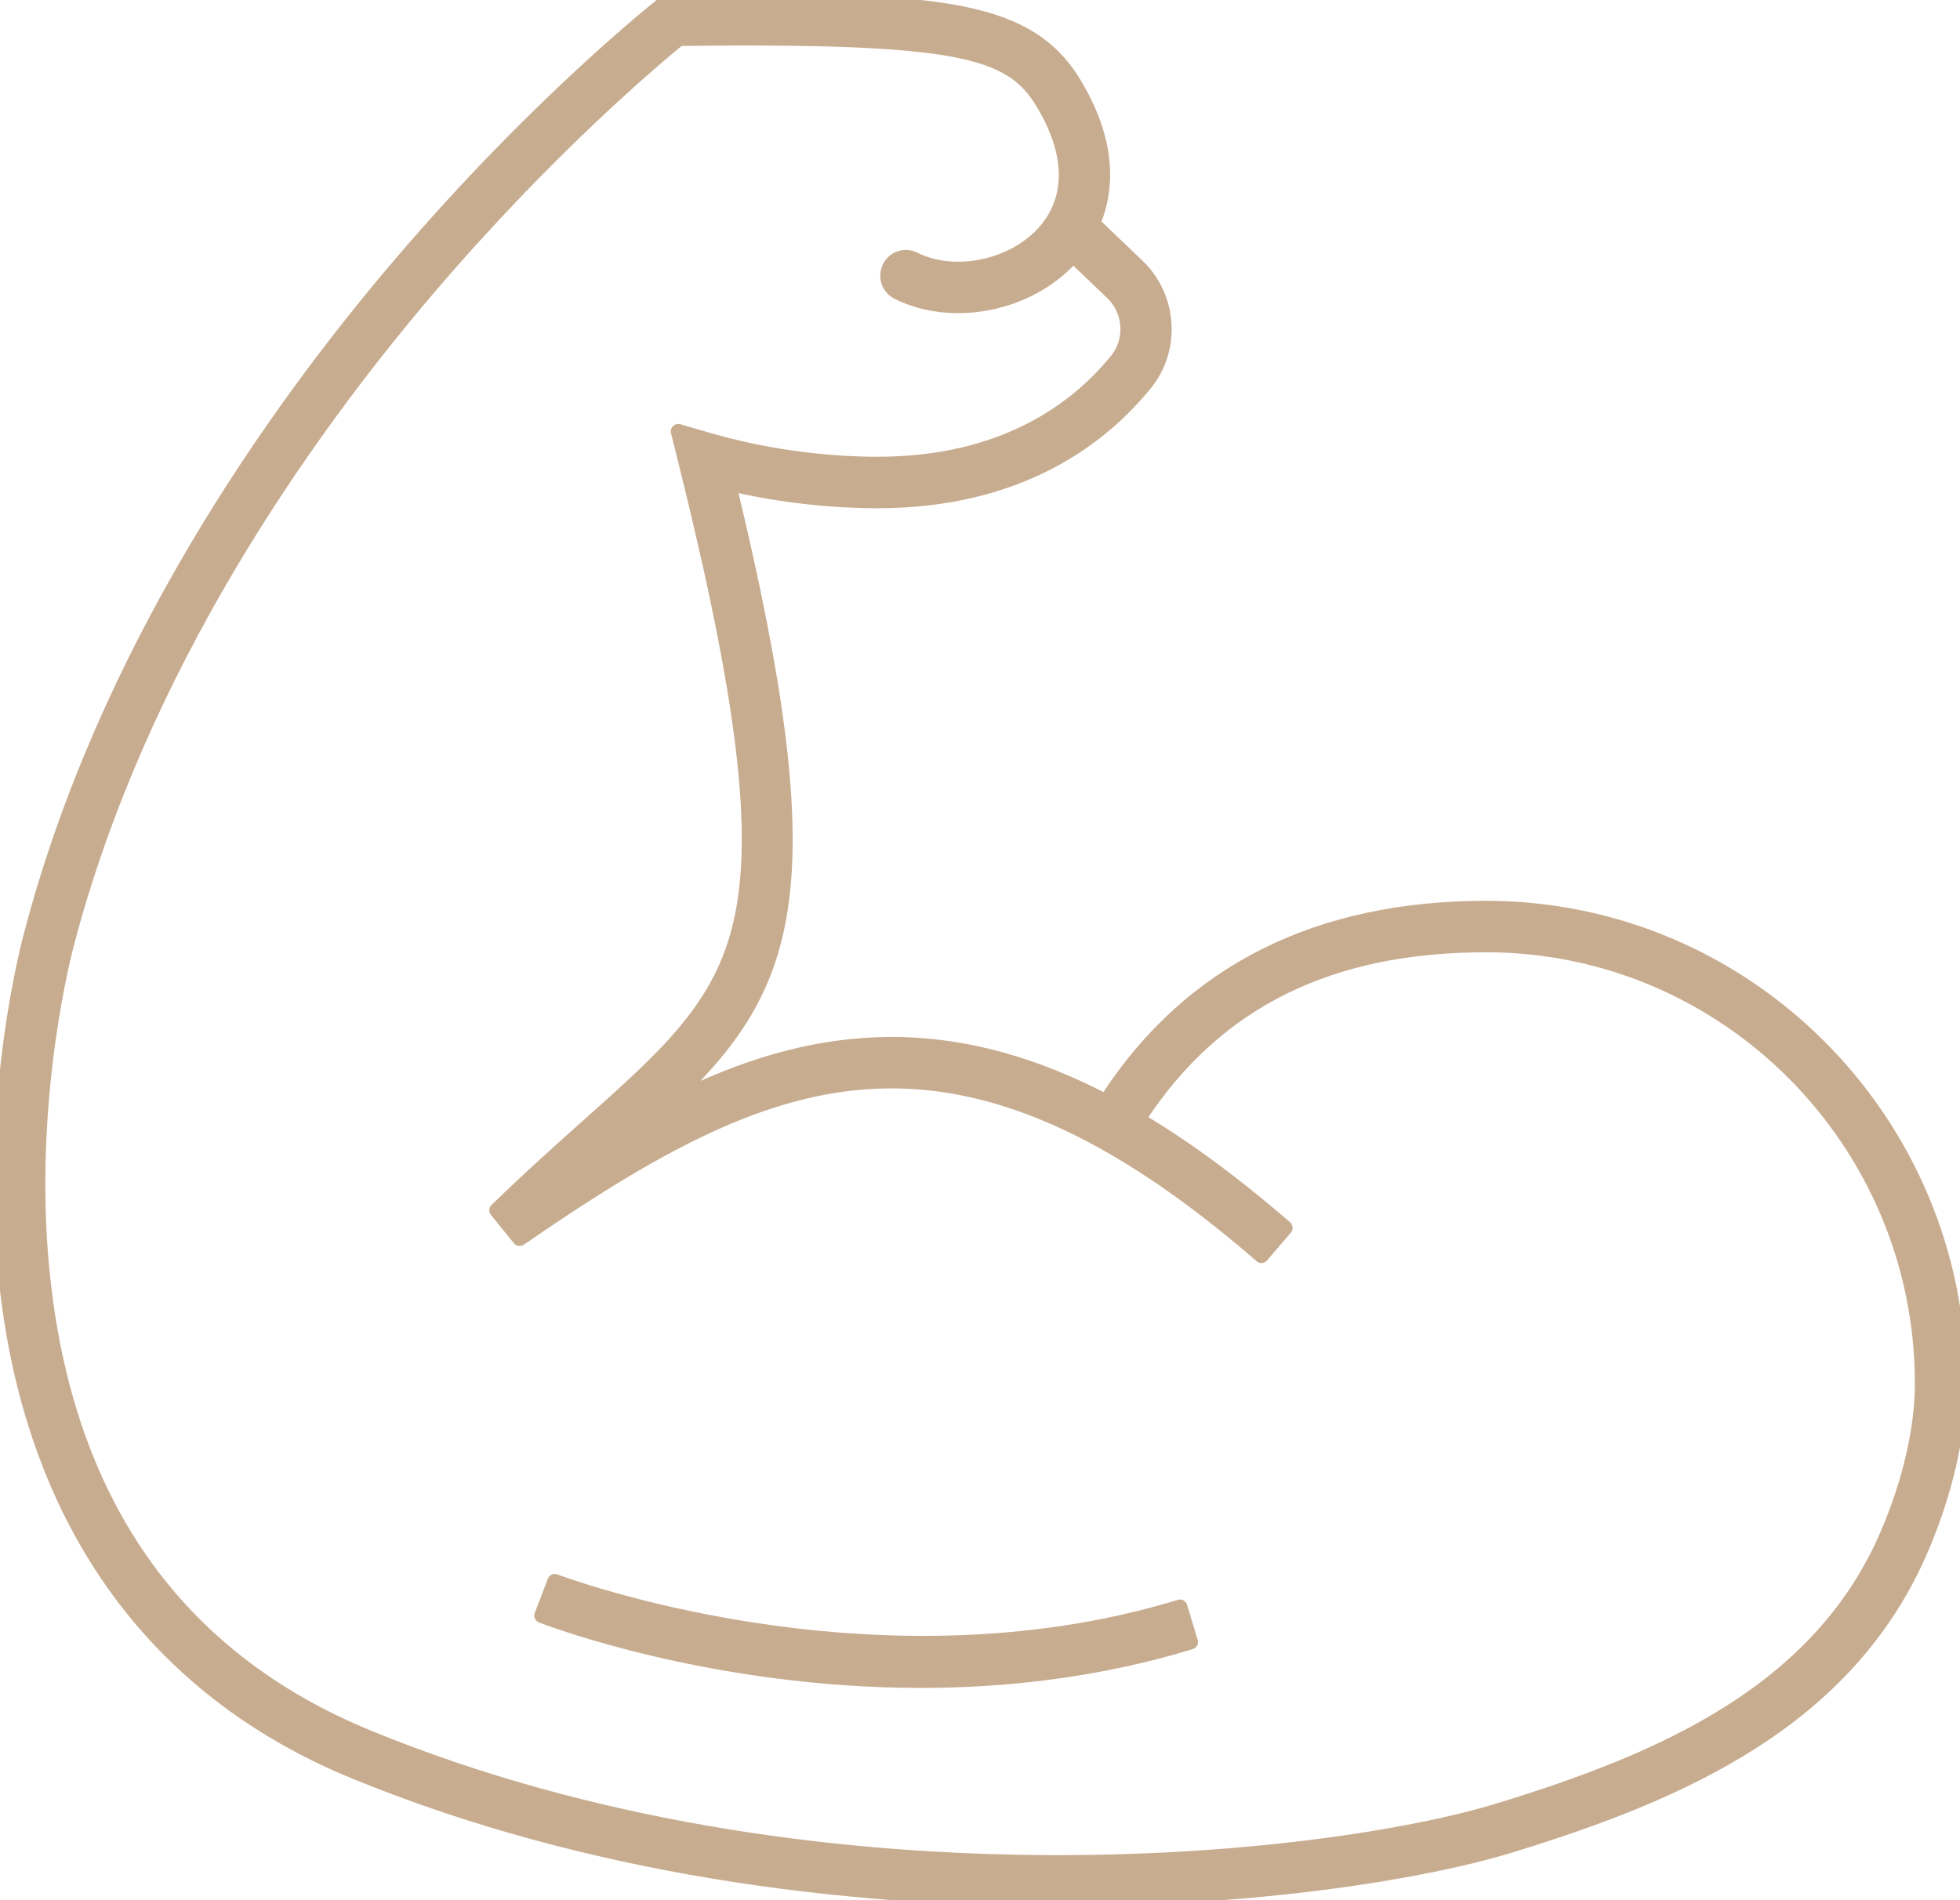 <?xml version="1.0" encoding="UTF-8"?> <svg xmlns="http://www.w3.org/2000/svg" width="66" height="64" viewBox="0 0 66 64" fill="none"><g clip-path="url(#clip0_1060_1436)"><path d="M22.64 0.065C31.352 -0.043 34.541 0.155 36.147 2.783C38.06 5.914 36.715 7.955 36.049 8.686C34.62 10.254 32.065 10.759 30.23 9.838C29.927 9.686 29.805 9.314 29.955 9.009C30.106 8.704 30.476 8.581 30.779 8.734C32.127 9.411 34.084 9.016 35.144 7.854C36.171 6.726 36.156 5.156 35.102 3.43C34.037 1.687 32.293 1.189 22.866 1.297C22.076 1.94 18.44 4.983 14.392 9.737C10.196 14.662 4.684 22.485 2.243 31.793C2.228 31.852 0.834 36.986 1.42 42.838C2.194 50.578 5.895 55.858 12.416 58.528C27.323 64.634 44.52 62.808 50.514 60.968C55.937 59.302 61.272 57.023 63.566 51.667C64.318 49.913 64.731 48.114 64.731 46.6C64.731 38.452 58.142 31.823 50.04 31.823C44.758 31.823 40.941 33.717 38.376 37.618C38.188 37.902 37.808 37.98 37.526 37.793C37.244 37.604 37.167 37.222 37.352 36.938C40.125 32.725 44.394 30.59 50.04 30.59C58.817 30.59 65.958 37.772 65.958 46.601C65.958 48.279 65.508 50.254 64.693 52.157C62.201 57.973 56.577 60.397 50.873 62.149C47.925 63.053 42.329 63.956 35.623 63.957C28.383 63.957 19.852 62.907 11.954 59.672C5.063 56.848 0.997 51.058 0.193 42.924C-0.408 36.848 0.997 31.685 1.057 31.468C3.558 21.933 9.192 13.938 13.478 8.91C18.116 3.47 22.229 0.227 22.271 0.195" fill="#C8AC8F"></path><path d="M22.64 0.065C31.352 -0.043 34.541 0.155 36.147 2.783C38.06 5.914 36.715 7.955 36.049 8.686C34.62 10.254 32.065 10.759 30.23 9.838C29.927 9.686 29.805 9.314 29.955 9.009C30.106 8.704 30.476 8.581 30.779 8.734C32.127 9.411 34.084 9.016 35.144 7.854C36.171 6.726 36.156 5.156 35.102 3.43C34.037 1.687 32.293 1.189 22.866 1.297C22.076 1.94 18.44 4.983 14.392 9.737C10.196 14.662 4.684 22.485 2.243 31.793C2.228 31.852 0.834 36.986 1.42 42.838C2.194 50.578 5.895 55.858 12.416 58.528C27.323 64.634 44.52 62.808 50.514 60.968C55.937 59.302 61.272 57.023 63.566 51.667C64.318 49.913 64.731 48.114 64.731 46.6C64.731 38.452 58.142 31.823 50.04 31.823C44.758 31.823 40.941 33.717 38.376 37.618C38.188 37.902 37.808 37.98 37.526 37.793C37.244 37.604 37.167 37.222 37.352 36.938C40.125 32.725 44.394 30.59 50.04 30.59C58.817 30.59 65.958 37.772 65.958 46.601C65.958 48.279 65.508 50.254 64.693 52.157C62.201 57.973 56.577 60.397 50.873 62.149C47.925 63.053 42.329 63.956 35.623 63.957C28.383 63.957 19.852 62.907 11.954 59.672C5.063 56.848 0.997 51.058 0.193 42.924C-0.408 36.848 0.997 31.685 1.057 31.468C3.558 21.933 9.192 13.938 13.478 8.91C18.116 3.47 22.229 0.227 22.271 0.195" stroke="#C8AC8F" stroke-width="0.5" stroke-linecap="round" stroke-linejoin="round"></path><path d="M22.27 0.197L22.433 0.07L22.64 0.066" fill="#C8AC8F"></path><path d="M22.27 0.197L22.433 0.07L22.64 0.066" stroke="#C8AC8F" stroke-width="0.5" stroke-linecap="round" stroke-linejoin="round"></path><path d="M42.477 42.288C37.529 37.994 33.294 36.136 29.152 36.439C25.425 36.713 21.929 38.662 17.498 41.715L16.726 40.763C17.847 39.672 18.886 38.745 19.803 37.927C22.528 35.496 24.33 33.89 24.964 31C25.619 28.012 25.078 23.541 23.096 15.568L22.838 14.528L23.862 14.826C25.651 15.346 27.672 15.634 29.552 15.634C33.877 15.634 36.324 13.728 37.615 12.129C38.157 11.458 38.087 10.46 37.454 9.855L35.361 7.856L36.206 6.961L38.299 8.96C39.392 10.005 39.511 11.738 38.567 12.907C37.107 14.713 34.359 16.868 29.55 16.868C27.906 16.868 26.159 16.661 24.533 16.279C27.901 30.204 26.585 33.286 22.363 37.268C24.642 36.099 26.795 35.376 29.061 35.211C33.548 34.881 38.066 36.834 43.276 41.356L42.475 42.29L42.477 42.288Z" fill="#C8AC8F" stroke="#C8AC8F" stroke-width="0.5" stroke-linecap="round" stroke-linejoin="round"></path><path d="M31.008 56.6C24.004 56.6 18.559 54.536 18.241 54.413L18.681 53.262C18.787 53.302 29.345 57.297 39.734 54.124L40.09 55.305C36.965 56.258 33.856 56.6 31.006 56.6H31.008Z" fill="#C8AC8F" stroke="#C8AC8F" stroke-width="0.5" stroke-linecap="round" stroke-linejoin="round"></path></g><defs><clipPath id="clip0_1060_1436"><rect width="66" height="64" fill="white"></rect></clipPath></defs></svg> 